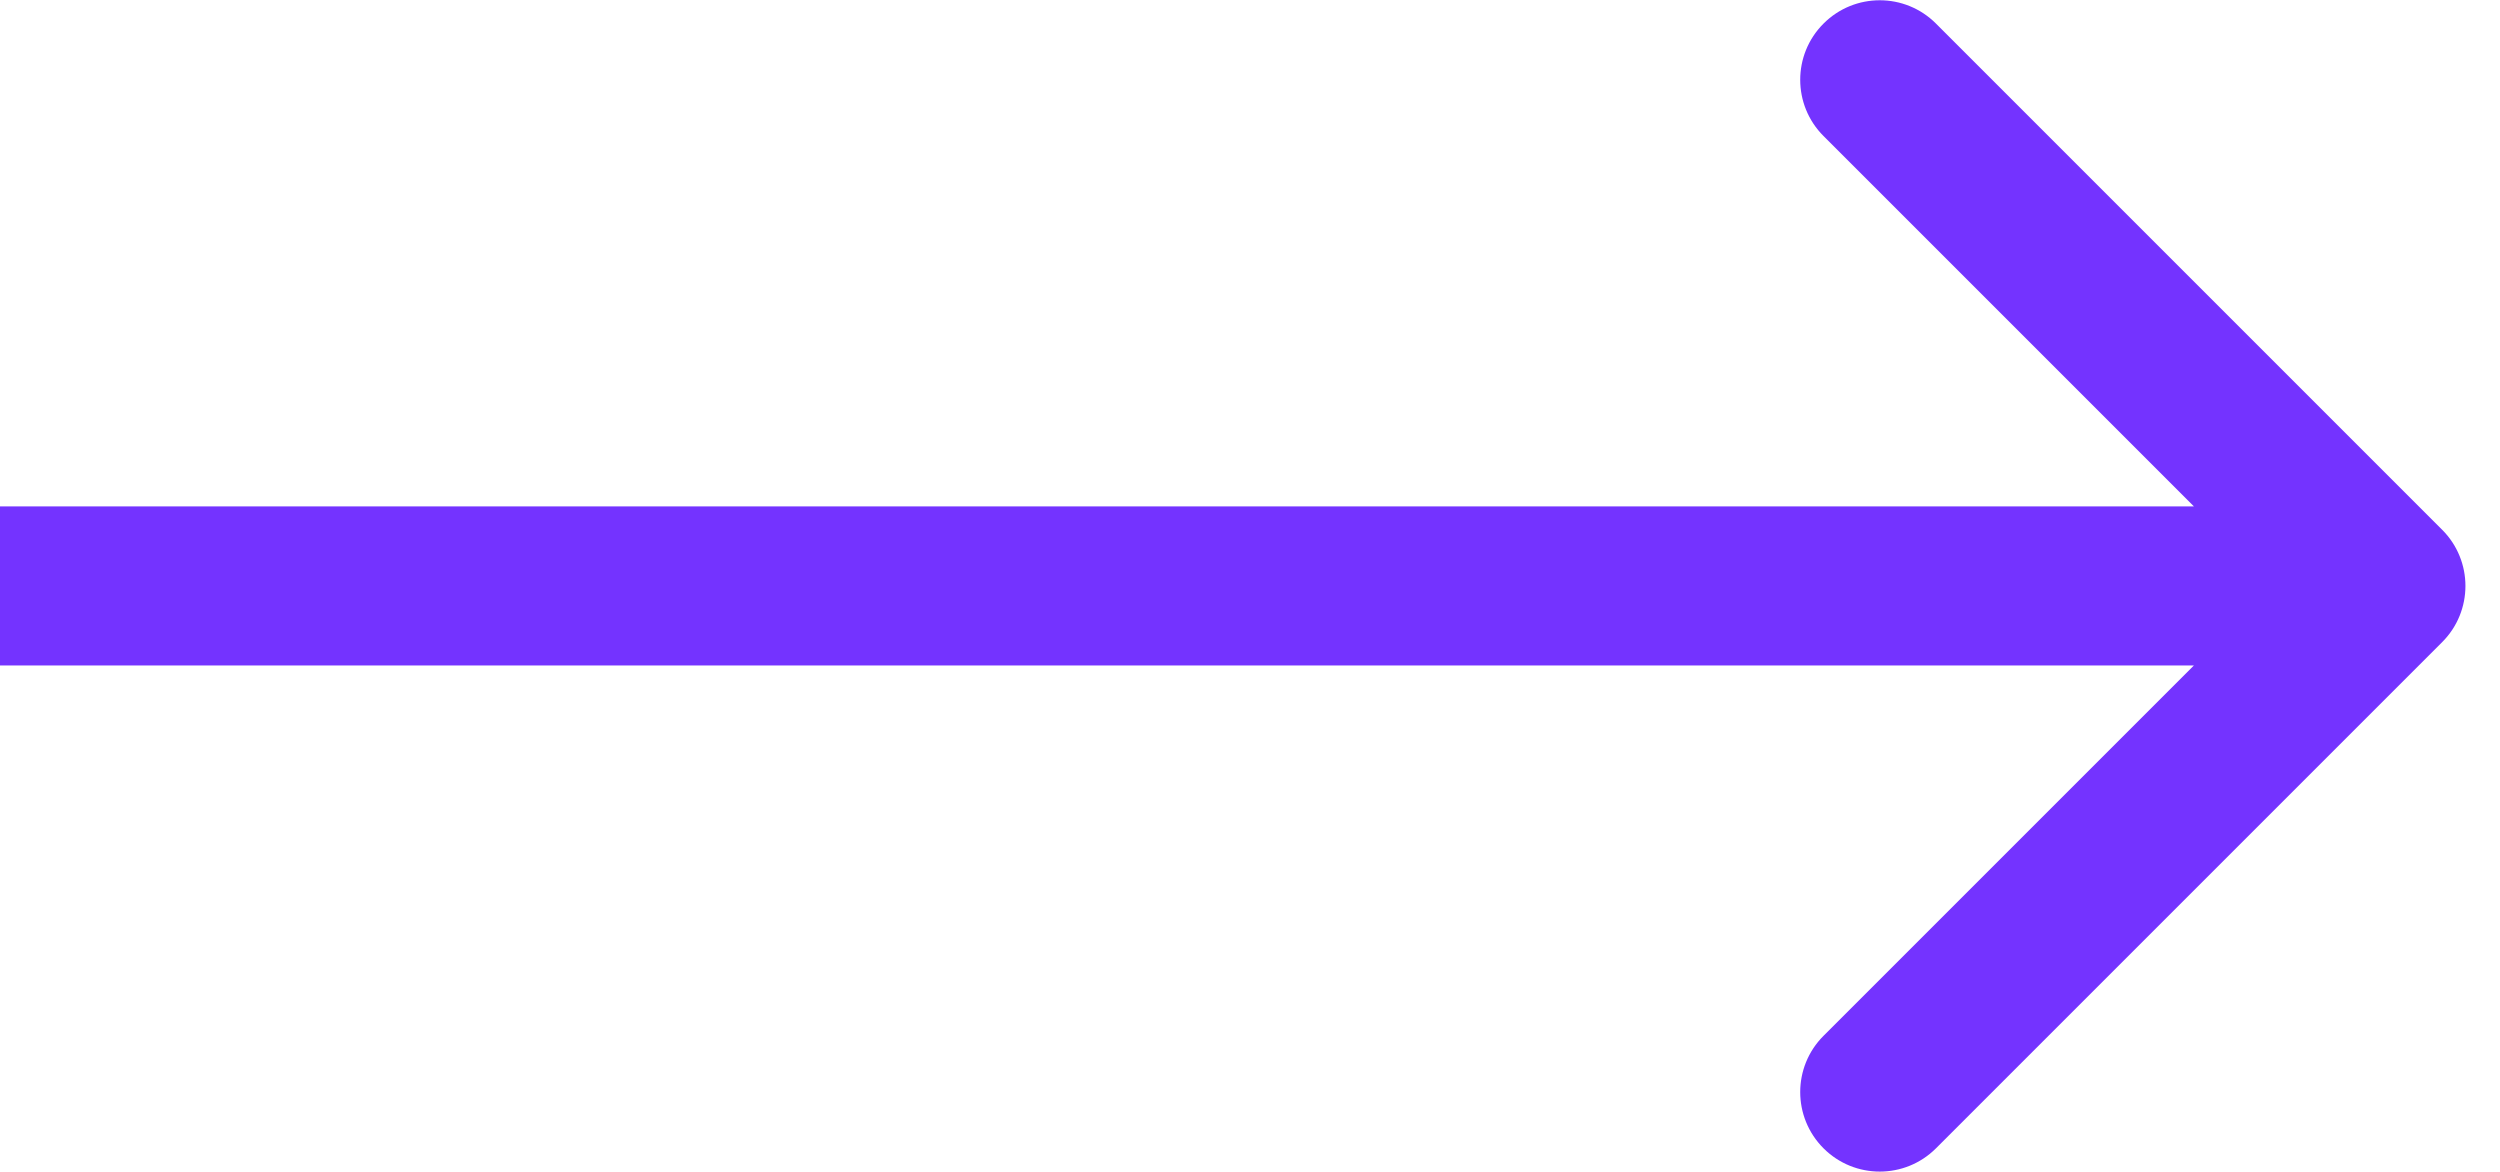 <?xml version="1.0" encoding="UTF-8"?> <svg xmlns="http://www.w3.org/2000/svg" viewBox="0 0 46.00 21.56" data-guides="{&quot;vertical&quot;:[],&quot;horizontal&quot;:[]}"><defs></defs><path fill="#7433ff" stroke="none" fill-opacity="1" stroke-width="1" stroke-opacity="1" id="tSvg1734669bdb8" title="Path 9" d="M44.935 11.816C45.507 11.245 45.507 10.318 44.935 9.747C41.831 6.642 38.727 3.538 35.622 0.434C35.051 -0.138 34.124 -0.138 33.553 0.434C32.981 1.005 32.981 1.932 33.553 2.503C36.312 5.263 39.072 8.022 41.831 10.781C39.072 13.541 36.312 16.3 33.553 19.059C32.981 19.631 32.981 20.557 33.553 21.129C34.124 21.7 35.051 21.7 35.622 21.129C38.727 18.024 41.831 14.92 44.935 11.816ZM0 10.781C0 11.269 0 11.757 0 12.245C14.633 12.245 29.267 12.245 43.9 12.245C43.9 11.757 43.9 11.269 43.9 10.781C43.9 10.293 43.9 9.806 43.9 9.318C29.267 9.318 14.633 9.318 0 9.318C0 9.806 0 10.293 0 10.781Z"></path></svg> 